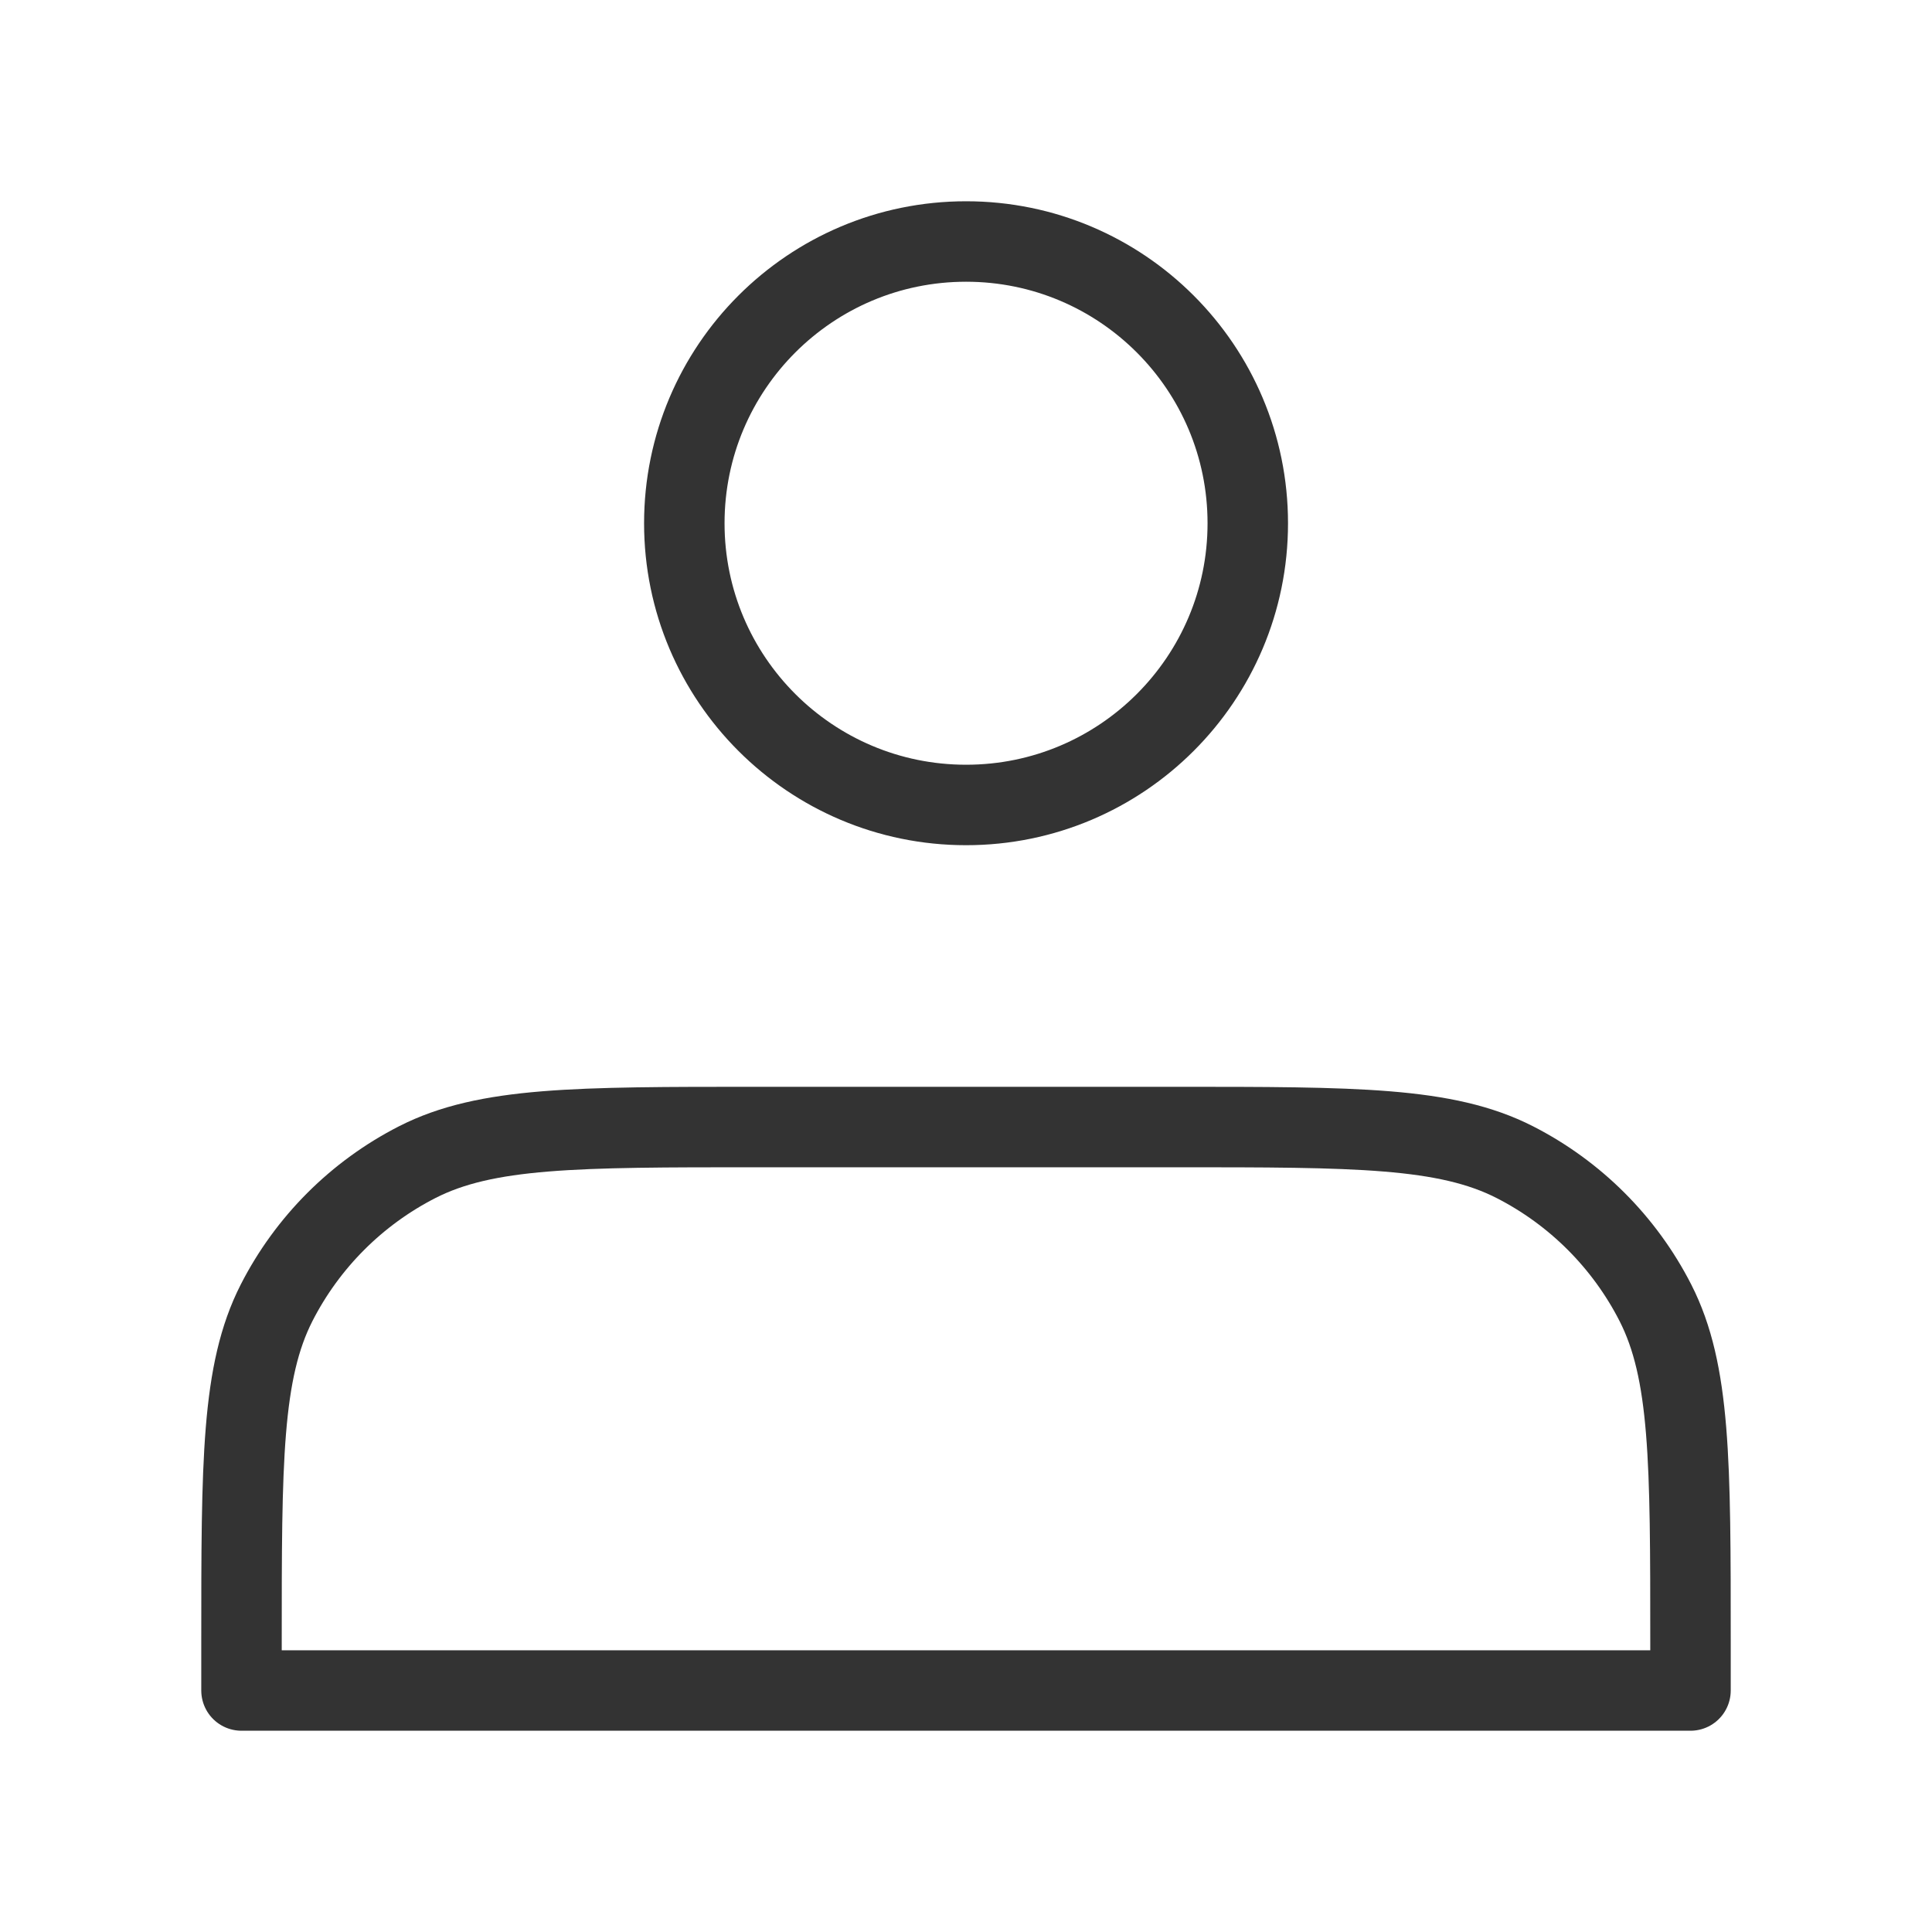 <svg width="20" height="20" viewBox="0 0 20 20" fill="none" xmlns="http://www.w3.org/2000/svg">
<path d="M10.001 8.333C11.611 8.333 12.917 7.027 12.917 5.417C12.917 3.806 11.611 2.5 10.001 2.5C8.39 2.5 7.084 3.806 7.084 5.417C7.084 7.027 8.39 8.333 10.001 8.333Z" stroke="#333333" stroke-width="0.833" stroke-linecap="round" stroke-linejoin="round"/>
<path d="M2.5 17V17.5H17.5V17C17.5 15.133 17.5 14.2 17.137 13.487C16.817 12.86 16.307 12.35 15.68 12.03C14.967 11.667 14.034 11.667 12.167 11.667H7.833C5.966 11.667 5.033 11.667 4.32 12.03C3.693 12.35 3.183 12.86 2.863 13.487C2.5 14.2 2.5 15.133 2.5 17Z" stroke="#333333" stroke-width="0.833" stroke-linecap="round" stroke-linejoin="round"/>
</svg>
